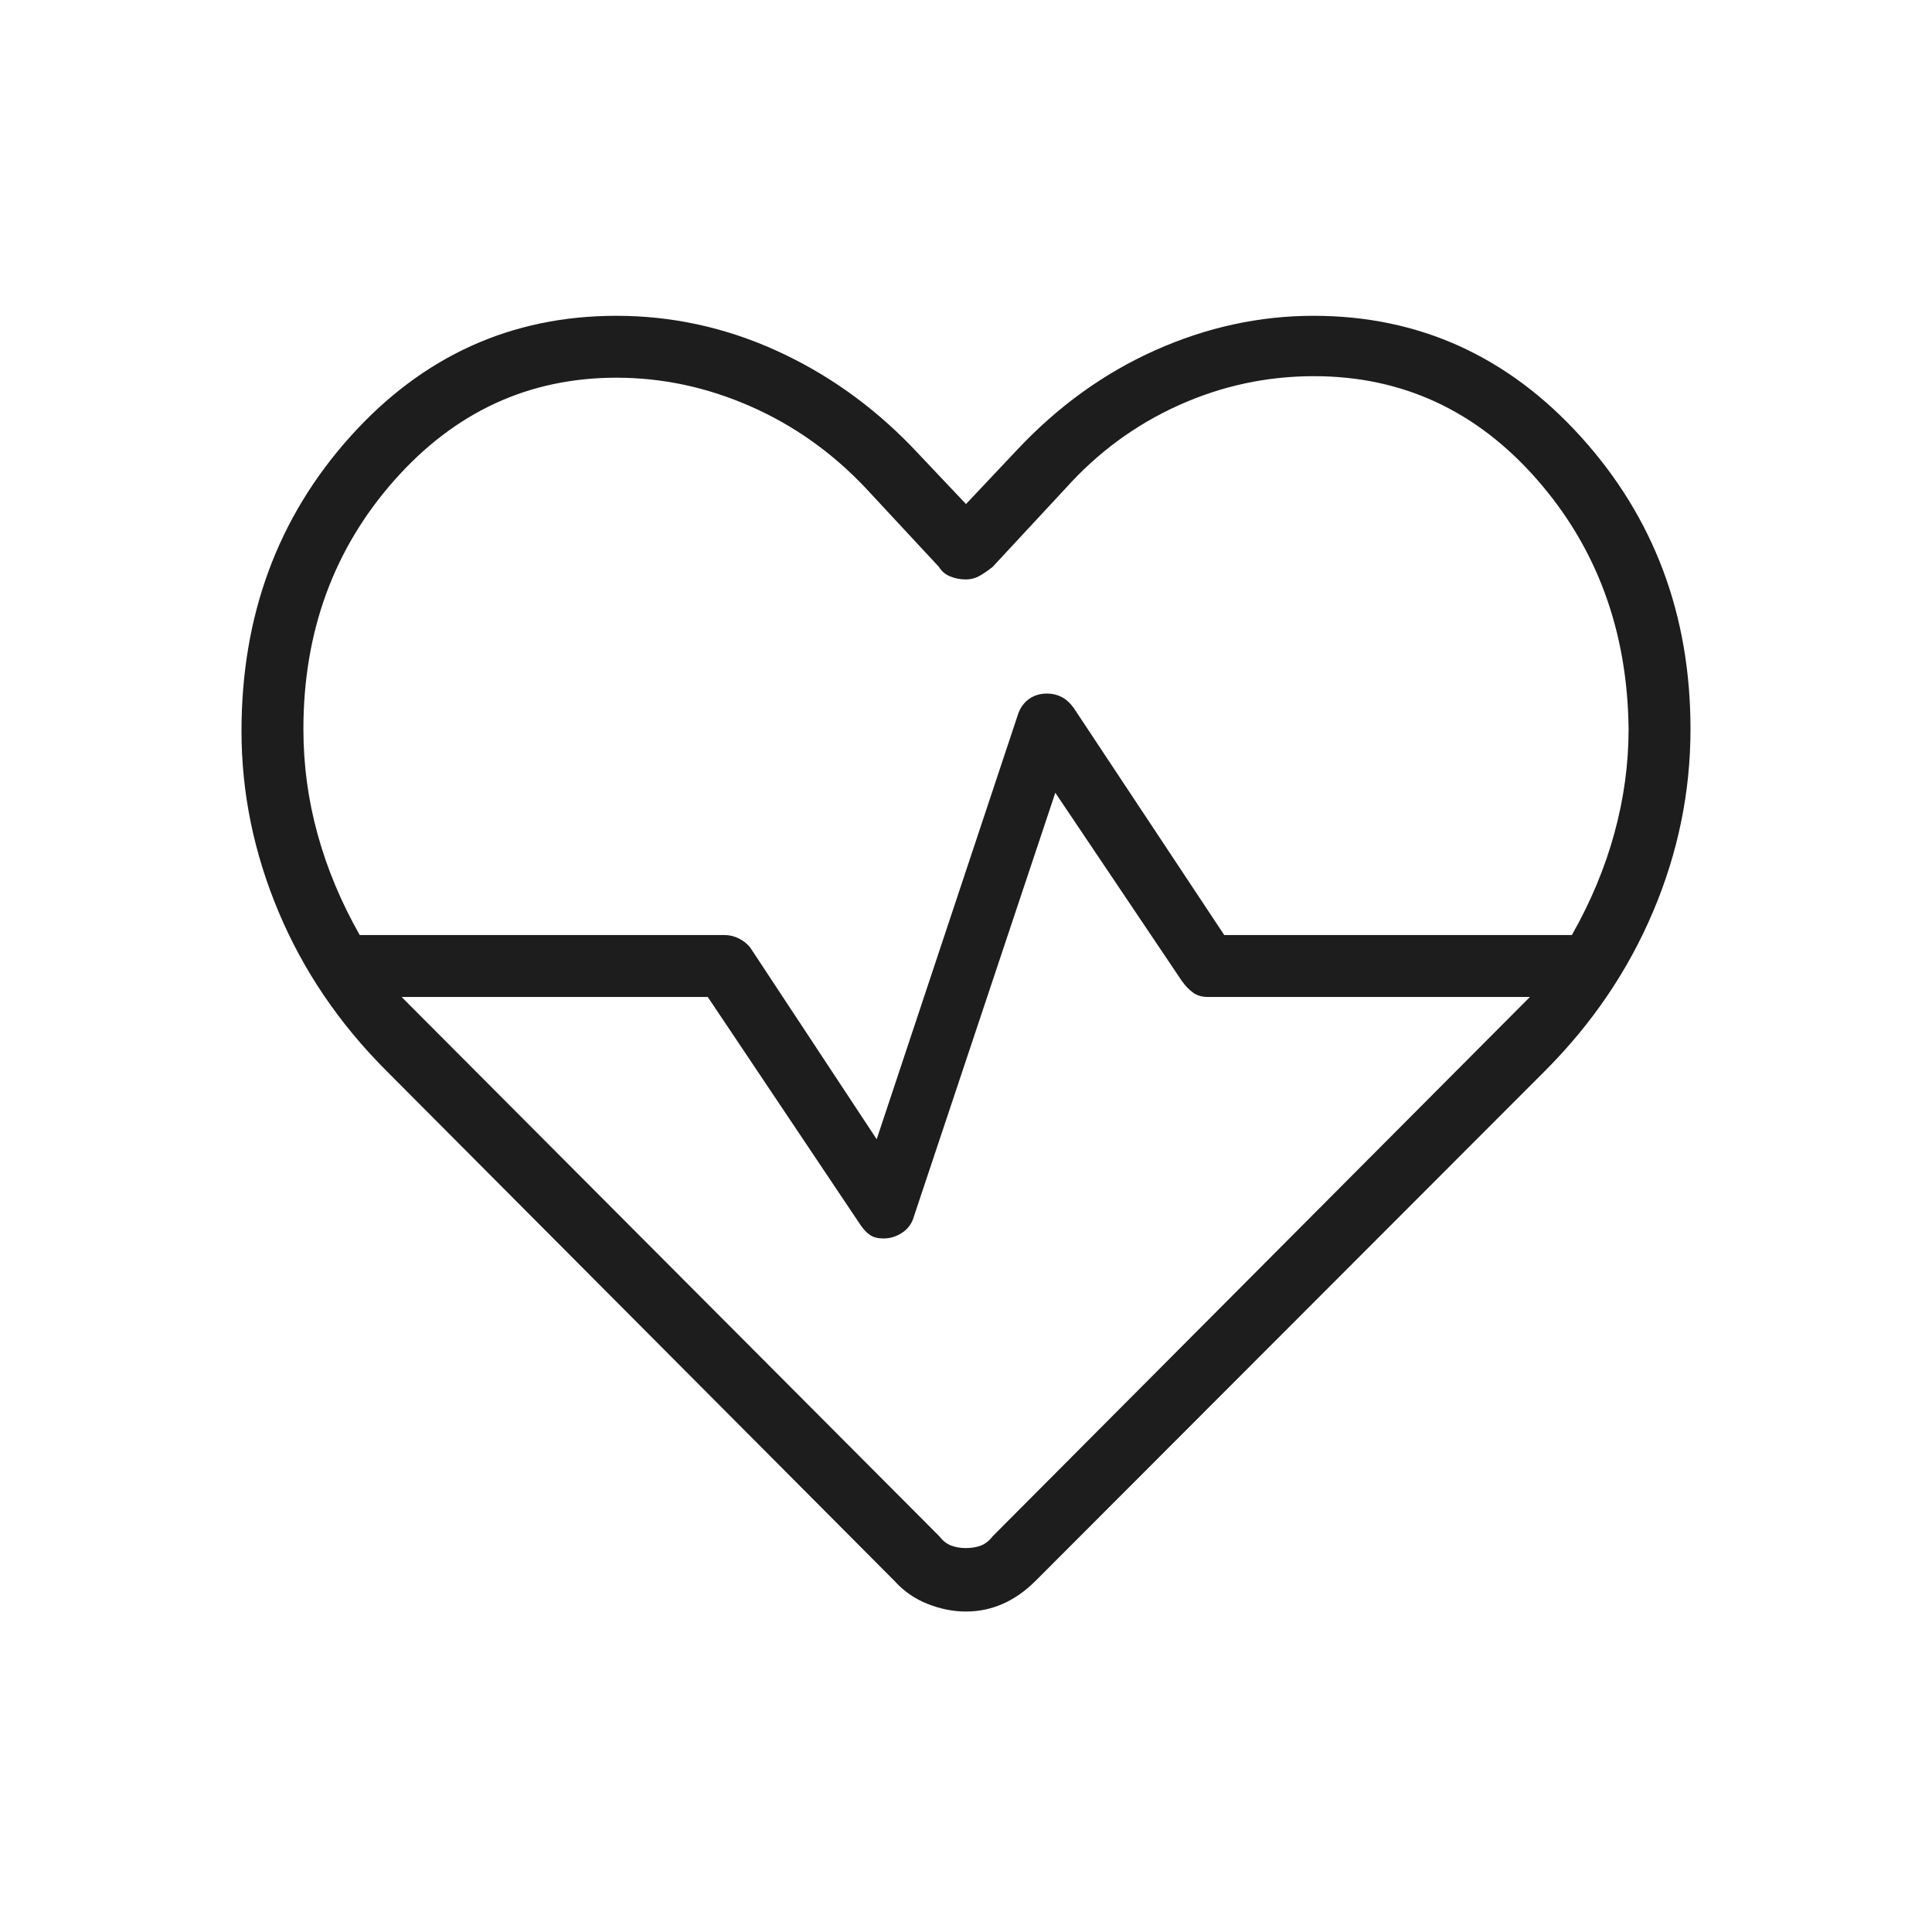 <svg width="48" height="48" viewBox="0 0 48 48" fill="none" xmlns="http://www.w3.org/2000/svg">
<path d="M24 40.038C23.682 40.038 23.363 39.975 23.044 39.848C22.725 39.721 22.451 39.531 22.223 39.277L9.592 26.596C8.426 25.429 7.535 24.115 6.921 22.654C6.307 21.192 6 19.696 6 18.165C6 15.296 6.899 12.859 8.696 10.854C10.494 8.849 12.7 7.846 15.316 7.846C16.684 7.846 18 8.131 19.264 8.7C20.526 9.269 21.656 10.069 22.654 11.1L24 12.523L25.269 11.177C26.285 10.095 27.43 9.269 28.706 8.7C29.981 8.131 31.291 7.846 32.635 7.846C35.25 7.846 37.465 8.849 39.279 10.854C41.093 12.859 42 15.279 42 18.115C42 19.672 41.691 21.181 41.073 22.642C40.455 24.104 39.566 25.418 38.407 26.584L25.727 39.277C25.473 39.531 25.201 39.721 24.912 39.848C24.622 39.975 24.318 40.038 24 40.038ZM26.015 17.231C26.143 17.231 26.263 17.259 26.373 17.315C26.483 17.372 26.583 17.461 26.673 17.584L30.416 23.231H39.053C39.522 22.404 39.874 21.56 40.109 20.701C40.344 19.842 40.462 18.98 40.462 18.115C40.436 15.677 39.674 13.606 38.176 11.902C36.678 10.198 34.834 9.346 32.644 9.346C31.471 9.346 30.349 9.588 29.279 10.071C28.208 10.554 27.273 11.242 26.473 12.134L24.662 14.084C24.536 14.184 24.423 14.261 24.323 14.315C24.223 14.369 24.115 14.396 24 14.396C23.859 14.396 23.728 14.371 23.607 14.321C23.485 14.271 23.392 14.192 23.327 14.084L21.515 12.134C20.681 11.248 19.724 10.569 18.645 10.095C17.566 9.621 16.456 9.384 15.316 9.384C13.137 9.384 11.297 10.235 9.793 11.937C8.29 13.639 7.538 15.699 7.538 18.115C7.538 19.011 7.657 19.884 7.893 20.735C8.128 21.586 8.476 22.418 8.937 23.231H18C18.124 23.231 18.242 23.259 18.355 23.315C18.466 23.371 18.559 23.444 18.634 23.534L21.781 28.304L25.281 17.781C25.332 17.609 25.422 17.474 25.551 17.377C25.68 17.28 25.834 17.231 26.015 17.231ZM26.219 19.696L22.707 30.219C22.66 30.391 22.564 30.526 22.419 30.623C22.275 30.72 22.118 30.769 21.95 30.769C21.812 30.769 21.7 30.741 21.616 30.684C21.531 30.628 21.448 30.538 21.366 30.415L17.584 24.769H9.977L23.334 38.165C23.424 38.281 23.523 38.359 23.633 38.4C23.741 38.441 23.864 38.461 24 38.461C24.136 38.461 24.259 38.441 24.367 38.4C24.477 38.359 24.576 38.281 24.666 38.165L38.011 24.769H30C29.862 24.769 29.744 24.734 29.646 24.665C29.549 24.596 29.455 24.5 29.366 24.377L26.219 19.696Z" fill="#1D1D1D"/>
</svg>
